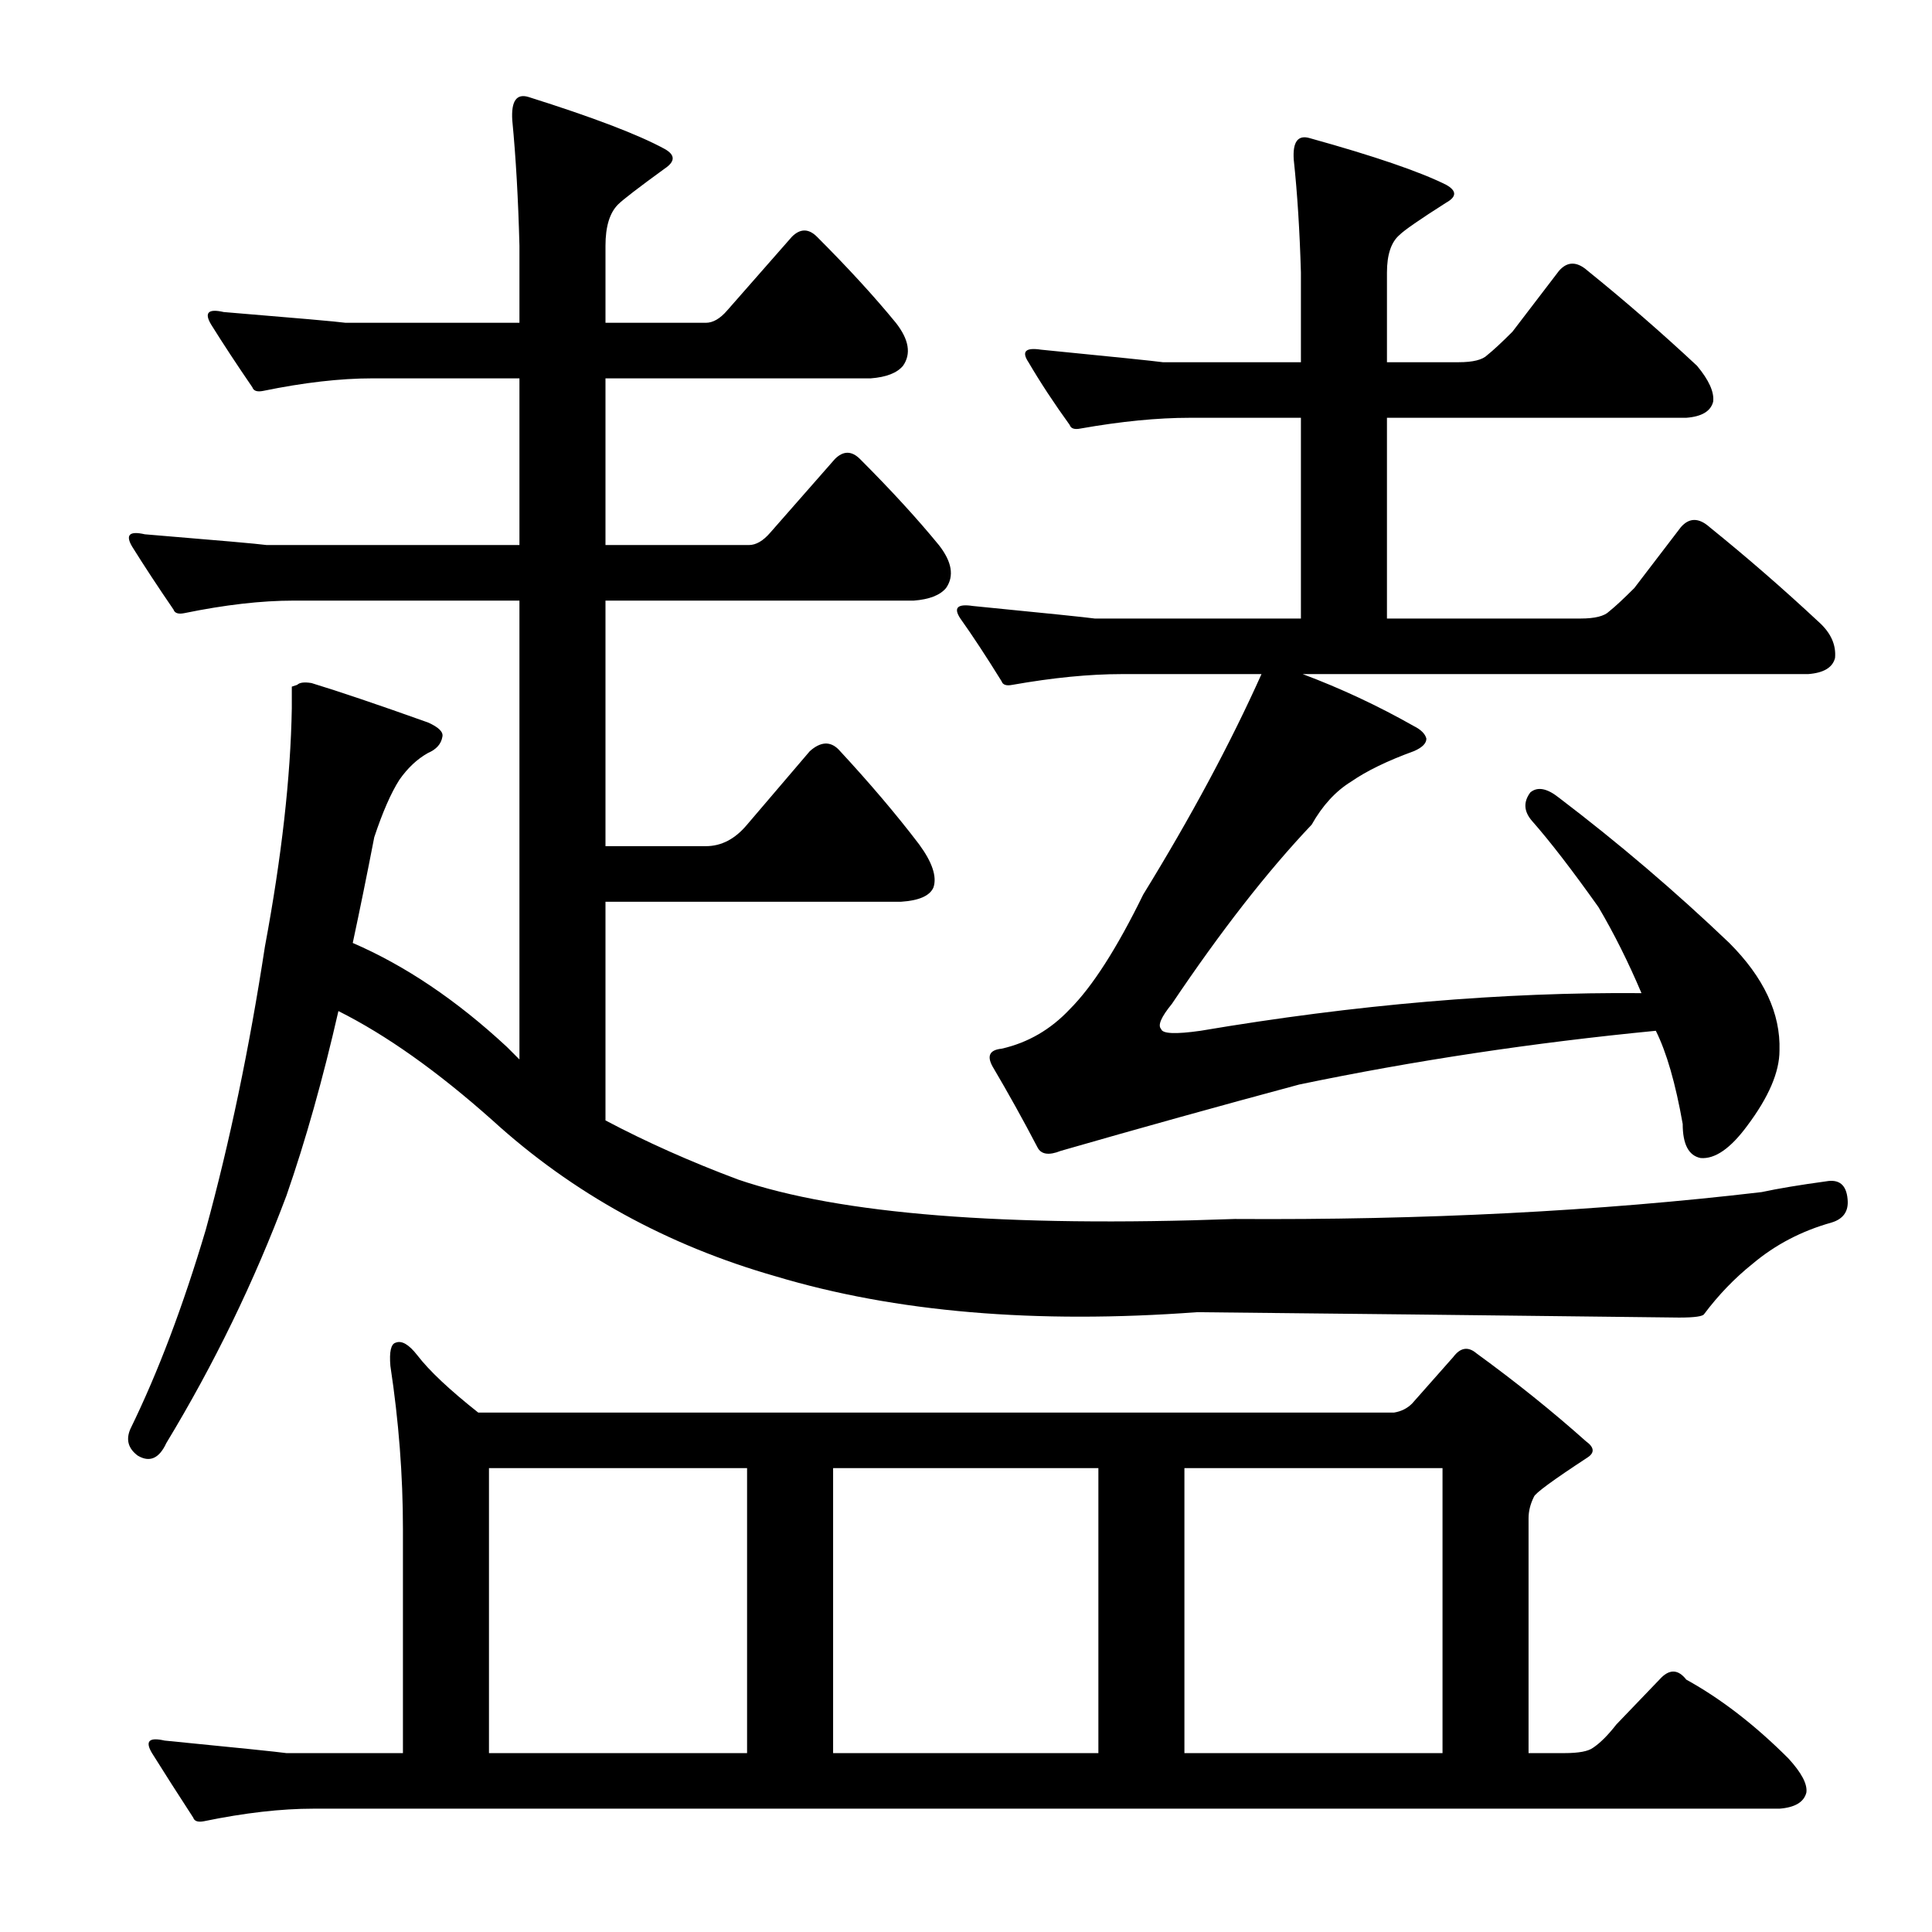 <?xml version="1.0" encoding="utf-8"?>
<!-- Generator: Adobe Illustrator 16.0.0, SVG Export Plug-In . SVG Version: 6.00 Build 0)  -->
<!DOCTYPE svg PUBLIC "-//W3C//DTD SVG 1.1//EN" "http://www.w3.org/Graphics/SVG/1.1/DTD/svg11.dtd">
<svg version="1.1" id="图层_1" xmlns="http://www.w3.org/2000/svg" xmlns:xlink="http://www.w3.org/1999/xlink" x="0px" y="0px"
	 width="1000px" height="1000px" viewBox="0 0 1000 1000" enable-background="new 0 0 1000 1000" xml:space="preserve">
<path d="M151.039,355.406c0,0,0.928-0.305,2.783-0.928c1.232-1.232,3.711-1.536,7.422-0.928
	c14.221,4.334,34.326,11.133,60.303,20.41c5.566,2.479,8.03,4.958,7.422,7.422c-0.623,3.711-3.103,6.494-7.422,8.35
	c-5.566,3.103-10.524,7.741-14.844,13.916c-4.334,6.813-8.669,16.699-12.988,29.688c-3.711,19.178-7.422,37.429-11.133,54.736
	c27.209,11.756,53.809,29.688,79.785,53.809l6.494,6.494v-237.5H151.967c-16.699,0-35.573,2.175-56.592,6.494
	c-3.103,0.623-4.958,0-5.566-1.855c-8.045-11.741-15.163-22.57-21.338-32.471c-3.711-6.175-1.551-8.35,6.494-6.494
	c37.718,3.103,58.752,4.958,63.086,5.566h130.811v-86.279h-76.074c-16.699,0-35.573,2.175-56.592,6.494
	c-3.103,0.623-4.958,0-5.566-1.855c-8.045-11.741-15.163-22.57-21.338-32.471c-3.711-6.175-1.551-8.35,6.494-6.494
	c37.718,3.103,58.752,4.958,63.086,5.566h89.99v-39.893c-0.623-24.121-1.855-45.764-3.711-64.941
	c-0.623-9.886,2.16-13.916,8.35-12.061c33.398,10.524,56.896,19.482,70.508,26.904c5.566,3.103,5.566,6.494,0,10.205
	c-13.611,9.9-21.657,16.091-24.121,18.555c-4.334,4.334-6.494,11.452-6.494,21.338v39.893h51.953c3.711,0,7.422-2.16,11.133-6.494
	l33.398-38.037c4.319-4.319,8.654-4.319,12.988,0c16.076,16.091,29.688,30.935,40.82,44.531c6.799,8.669,8.03,16.091,3.711,22.266
	c-3.103,3.711-8.669,5.886-16.699,6.494H313.393v86.279h74.219c3.711,0,7.422-2.16,11.133-6.494l33.398-38.037
	c4.319-4.319,8.654-4.319,12.988,0c16.076,16.091,29.688,30.935,40.82,44.531c6.799,8.669,8.03,16.091,3.711,22.266
	c-3.103,3.711-8.669,5.886-16.699,6.494h-159.57v127.1h51.953c8.03,0,15.148-3.711,21.338-11.133l32.471-38.037
	c5.566-4.943,10.51-5.247,14.844-0.928c16.076,17.322,29.992,33.718,41.748,49.17c6.799,9.277,9.277,16.699,7.422,22.266
	c-1.855,4.334-7.422,6.813-16.699,7.422H313.393v113.184c21.019,11.133,43.908,21.338,68.652,30.615
	c52.562,17.946,138.232,24.744,256.982,20.41c97.717,0.623,188.635-4.016,272.754-13.916c8.654-1.855,19.787-3.711,33.398-5.566
	c6.799-1.232,10.51,1.855,11.133,9.277c0.608,6.189-2.175,10.205-8.35,12.061c-15.467,4.334-29.079,11.452-40.82,21.338
	c-9.277,7.422-17.627,16.091-25.049,25.977c-0.623,1.247-4.958,1.855-12.988,1.855c-103.298-1.232-186.475-2.16-249.561-2.783
	c-83.496,6.189-156.179,0-218.018-18.555c-56.287-16.076-105.153-42.98-146.582-80.713c-28.455-25.354-55.056-44.212-79.785-56.592
	c-8.045,35.254-17.019,67.116-26.904,95.557c-16.699,44.531-37.429,87.207-62.158,128.027c-3.711,8.045-8.669,10.205-14.844,6.494
	c-4.958-3.711-6.189-8.35-3.711-13.916c14.221-29.064,27.209-63.391,38.965-102.979c12.365-45.14,22.57-94.006,30.615-146.582
	c8.654-46.387,13.293-87.512,13.916-123.389C151.039,359.117,151.039,355.406,151.039,355.406z M105.58,942.662
	c-3.103,0.608-4.958,0-5.566-1.855c-8.045-12.38-15.163-23.513-21.338-33.398c-3.711-6.189-1.551-8.35,6.494-6.494
	c37.718,3.711,58.752,5.871,63.086,6.494h60.303V791.441c0-27.832-2.175-55.969-6.494-84.424
	c-0.623-7.422,0.305-11.438,2.783-12.061c3.088-1.232,6.799,0.928,11.133,6.494c6.175,8.045,16.699,17.946,31.543,29.688h474.072
	c3.711-0.608,6.799-2.16,9.277-4.639l21.338-24.121c3.711-4.943,7.727-5.566,12.061-1.855c20.41,14.844,39.27,30.007,56.592,45.459
	c4.319,3.103,4.639,5.886,0.928,8.35c-17.946,11.756-27.224,18.555-27.832,20.41c-1.855,3.711-2.783,7.422-2.783,11.133v121.533
	h18.555c7.422,0,12.365-0.928,14.844-2.783c3.711-2.479,7.727-6.494,12.061-12.061l22.266-23.193c4.943-5.566,9.582-5.566,13.916,0
	c17.932,9.886,35.559,23.498,52.881,40.82c6.799,7.422,9.886,13.293,9.277,17.627c-1.247,4.943-5.886,7.727-13.916,8.35H162.172
	C145.473,936.168,126.599,938.328,105.58,942.662z M253.09,907.408h133.594v-147.51H253.09V907.408z M431.215,907.408H568.52
	v-147.51H431.215V907.408z M580.58,348.912c-16.699,0-35.573,1.855-56.592,5.566c-3.103,0.623-4.958,0-5.566-1.855
	c-8.045-12.988-15.163-23.802-21.338-32.471c-3.711-5.566-1.551-7.727,6.494-6.494c37.718,3.711,58.752,5.886,63.086,6.494h106.689
	V216.246h-57.52c-16.699,0-35.573,1.855-56.592,5.566c-3.103,0.623-4.958,0-5.566-1.855c-8.045-11.133-15.163-21.946-21.338-32.471
	c-3.711-5.566-1.551-7.727,6.494-6.494c37.718,3.711,58.752,5.886,63.086,6.494h71.436V141.1
	c-0.623-21.643-1.855-41.125-3.711-58.447c-0.623-9.277,2.16-12.988,8.35-11.133c33.398,9.277,56.896,17.322,70.508,24.121
	c5.566,3.103,5.566,6.189,0,9.277c-13.611,8.669-21.657,14.235-24.121,16.699c-4.334,3.711-6.494,10.205-6.494,19.482v46.387h37.109
	c7.422,0,12.365-1.232,14.844-3.711c3.088-2.464,7.422-6.494,12.988-12.061l24.121-31.543c4.319-4.943,9.277-4.943,14.844,0
	c19.163,15.467,38.037,31.862,56.592,49.17c6.175,7.422,8.958,13.611,8.35,18.555c-1.247,4.958-5.886,7.741-13.916,8.35H717.885
	v103.906H818.08c7.422,0,12.365-1.232,14.844-3.711c3.088-2.464,7.422-6.494,12.988-12.061l24.121-31.543
	c4.319-4.943,9.277-4.943,14.844,0c19.163,15.467,38.037,31.862,56.592,49.17c6.175,5.566,8.958,11.756,8.35,18.555
	c-1.247,4.958-5.886,7.741-13.916,8.35H674.281c19.787,7.422,38.965,16.395,57.52,26.904c3.711,1.855,5.871,4.03,6.494,6.494
	c0,2.479-2.175,4.639-6.494,6.494c-13.611,4.958-24.44,10.205-32.471,15.771c-8.045,4.958-14.844,12.38-20.41,22.266
	c-22.889,24.121-47.01,55.056-72.363,92.773c-5.566,6.813-7.422,11.133-5.566,12.988c0.608,2.479,7.422,2.783,20.41,0.928
	c80.394-13.597,156.468-20.091,228.223-19.482c-6.813-16.076-14.235-30.92-22.266-44.531
	c-13.611-19.163-25.049-34.007-34.326-44.531c-4.334-4.943-4.639-9.886-0.928-14.844c3.711-3.088,8.654-2.16,14.844,2.783
	c30.92,23.513,60.303,48.562,88.135,75.146c17.932,17.946,26.585,36.501,25.977,55.664c0,11.133-5.566,24.121-16.699,38.965
	c-8.669,11.756-16.699,17.322-24.121,16.699c-6.189-1.232-9.277-7.103-9.277-17.627c-3.711-21.019-8.35-37.109-13.916-48.242
	c-63.709,6.189-125.244,15.467-184.619,27.832c-41.443,11.133-82.568,22.585-123.389,34.326c-6.189,2.479-10.205,1.855-12.061-1.855
	c-7.422-14.221-15.163-28.137-23.193-41.748c-3.103-5.566-1.551-8.654,4.639-9.277c13.597-3.088,25.354-9.886,35.254-20.41
	c11.741-11.741,24.426-31.543,38.037-59.375c24.729-40.197,45.14-78.234,61.23-114.111H580.58z M613.051,907.408h133.594v-147.51
	H613.051V907.408z"/>
</svg>
